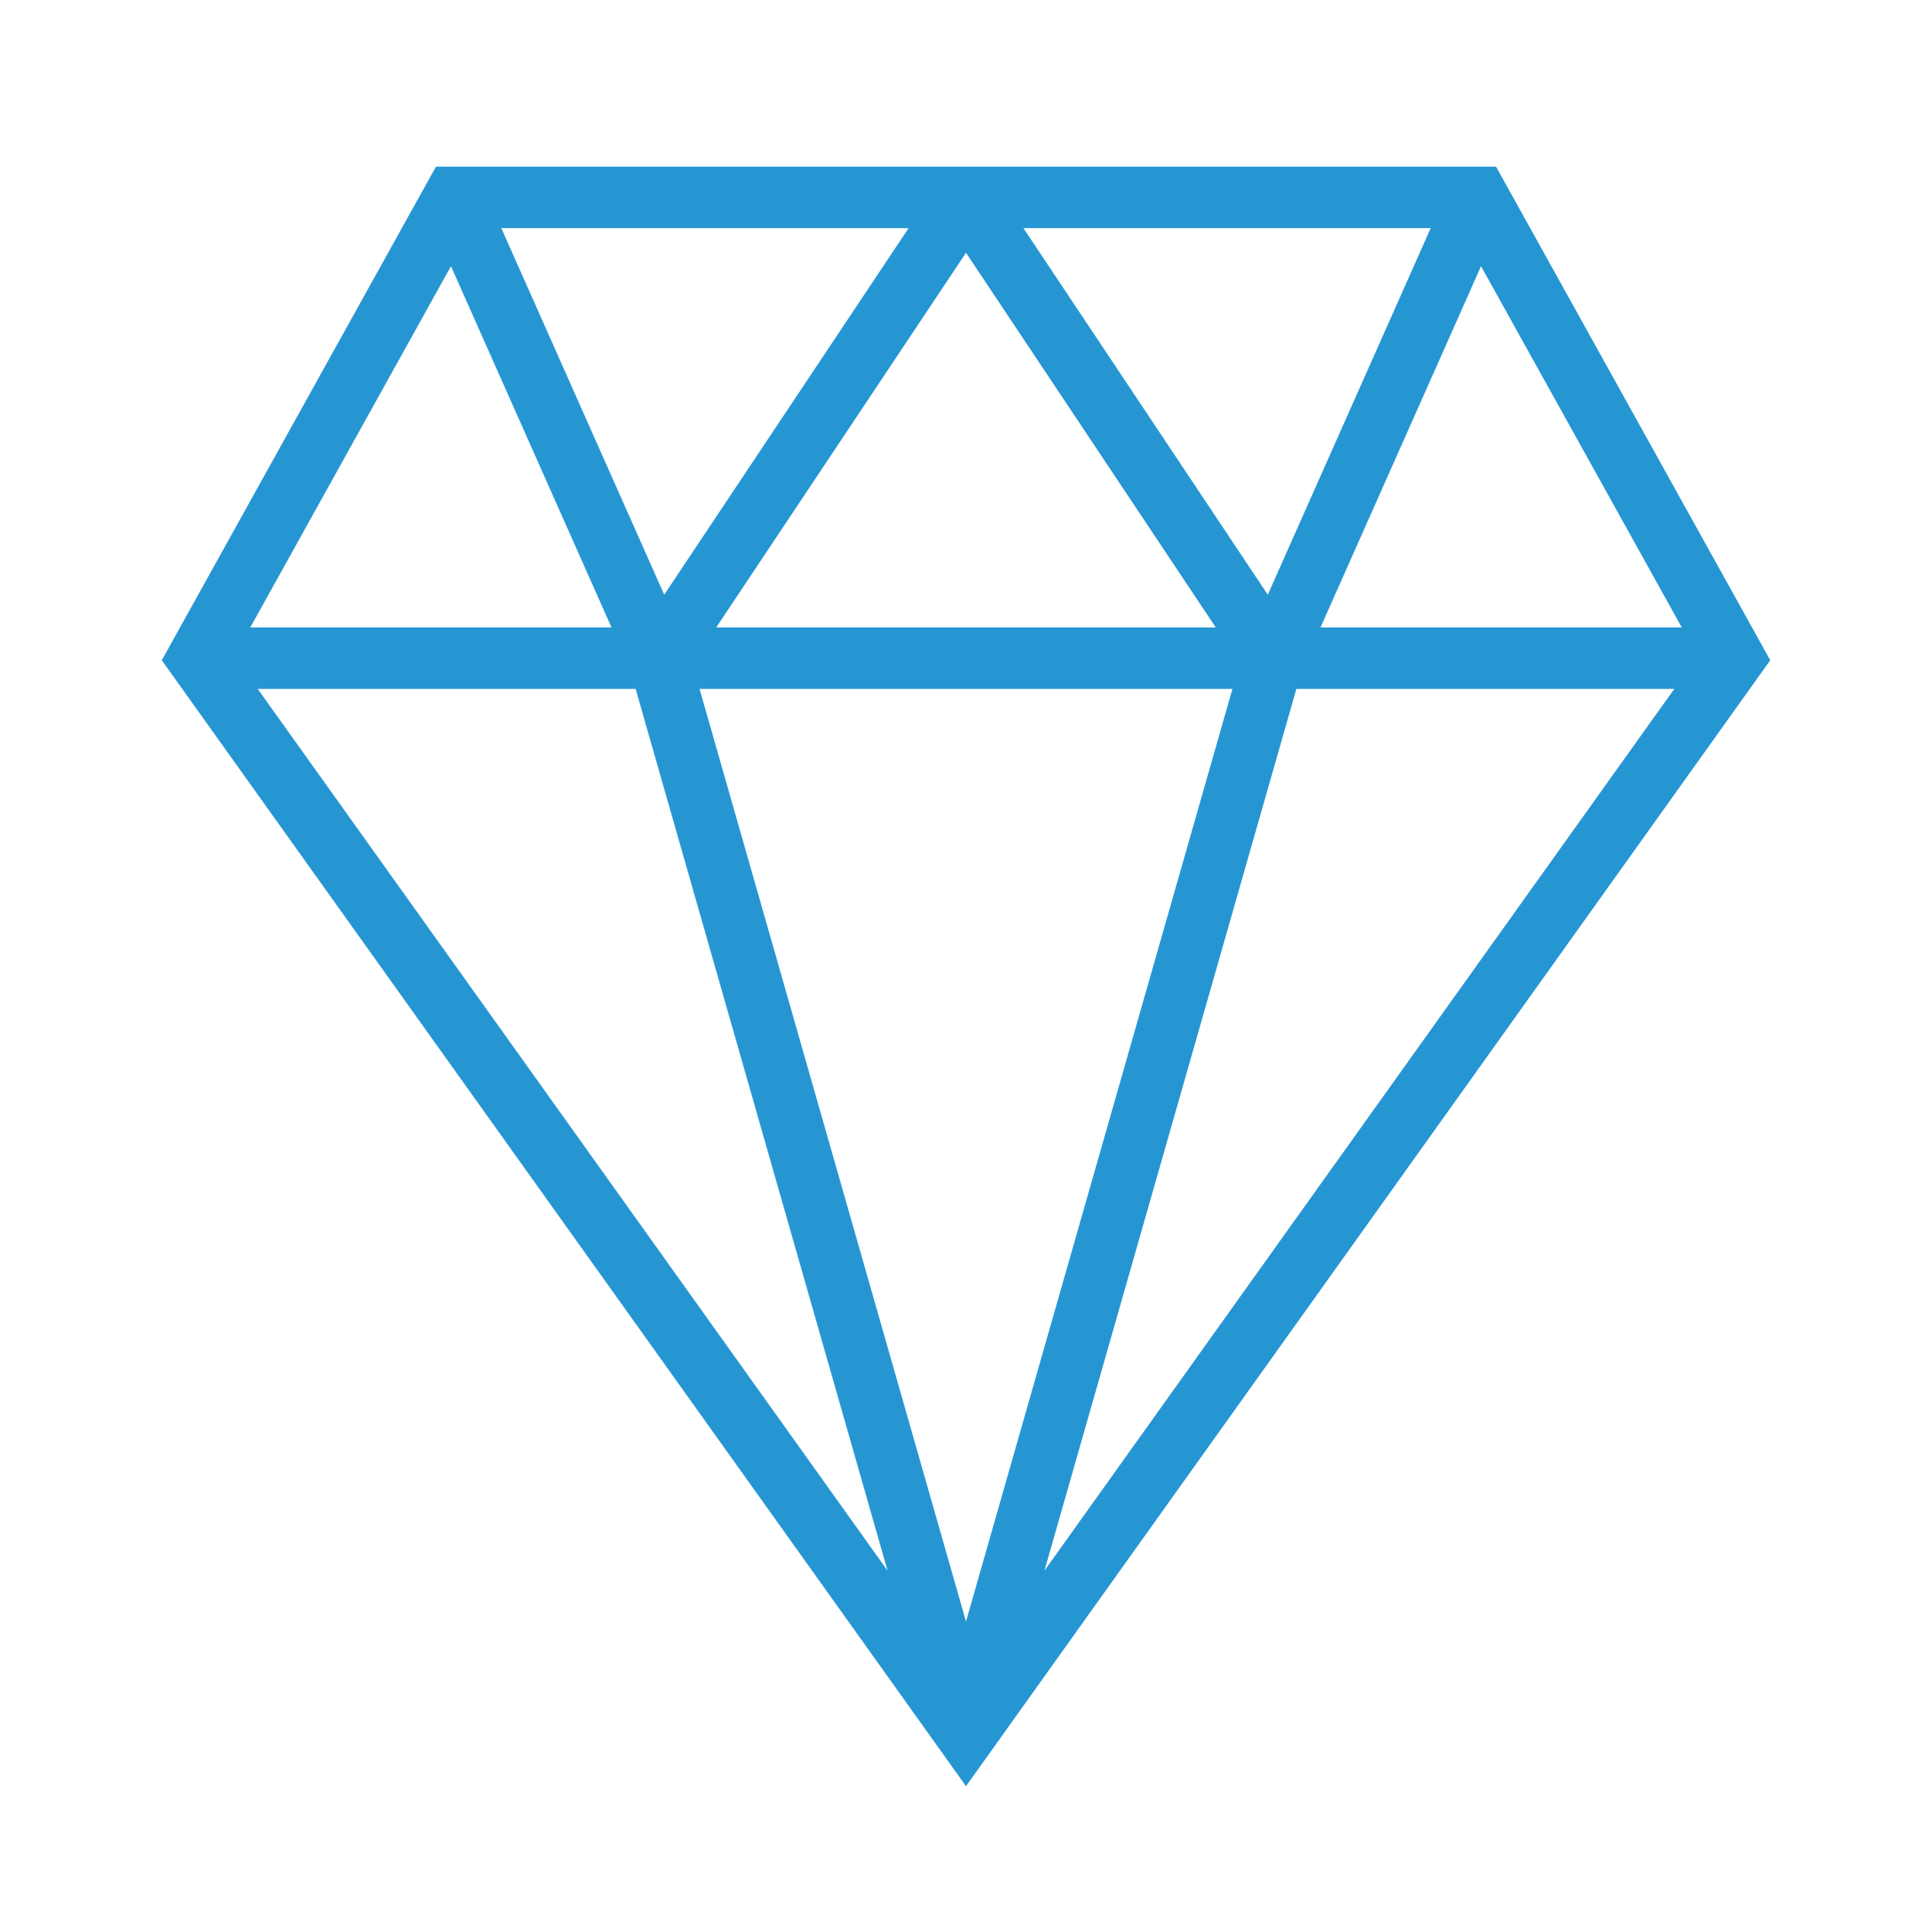 <svg xmlns="http://www.w3.org/2000/svg" version="1.1" xmlns:xlink="http://www.w3.org/1999/xlink" width="512" height="512" x="0" y="0" viewBox="0 0 100 100" style="enable-background:new 0 0 512 512" xml:space="preserve" class=""><g transform="matrix(1.06,0,0,1.06,-3,-3.032)"><path d="M24.117 11 10.73 35.1 50 90.08 89.271 35.1 75.883 11Zm48.574 3-7.955 17.9L52.803 14ZM62.197 33.5H37.803L50 15.204Zm-15-19.5L35.264 31.9 27.309 14Zm-22.346 1.858L32.69 33.5H15.05ZM15.414 36.5h18.454l12.303 43.059Zm21.575 0H63.01L50 82.04Zm16.84 43.059L66.132 36.5h18.454ZM67.309 33.5l7.84-17.642L84.951 33.5Z" fill="#2696d3" opacity="1" data-original="#000000" class=""></path></g></svg>